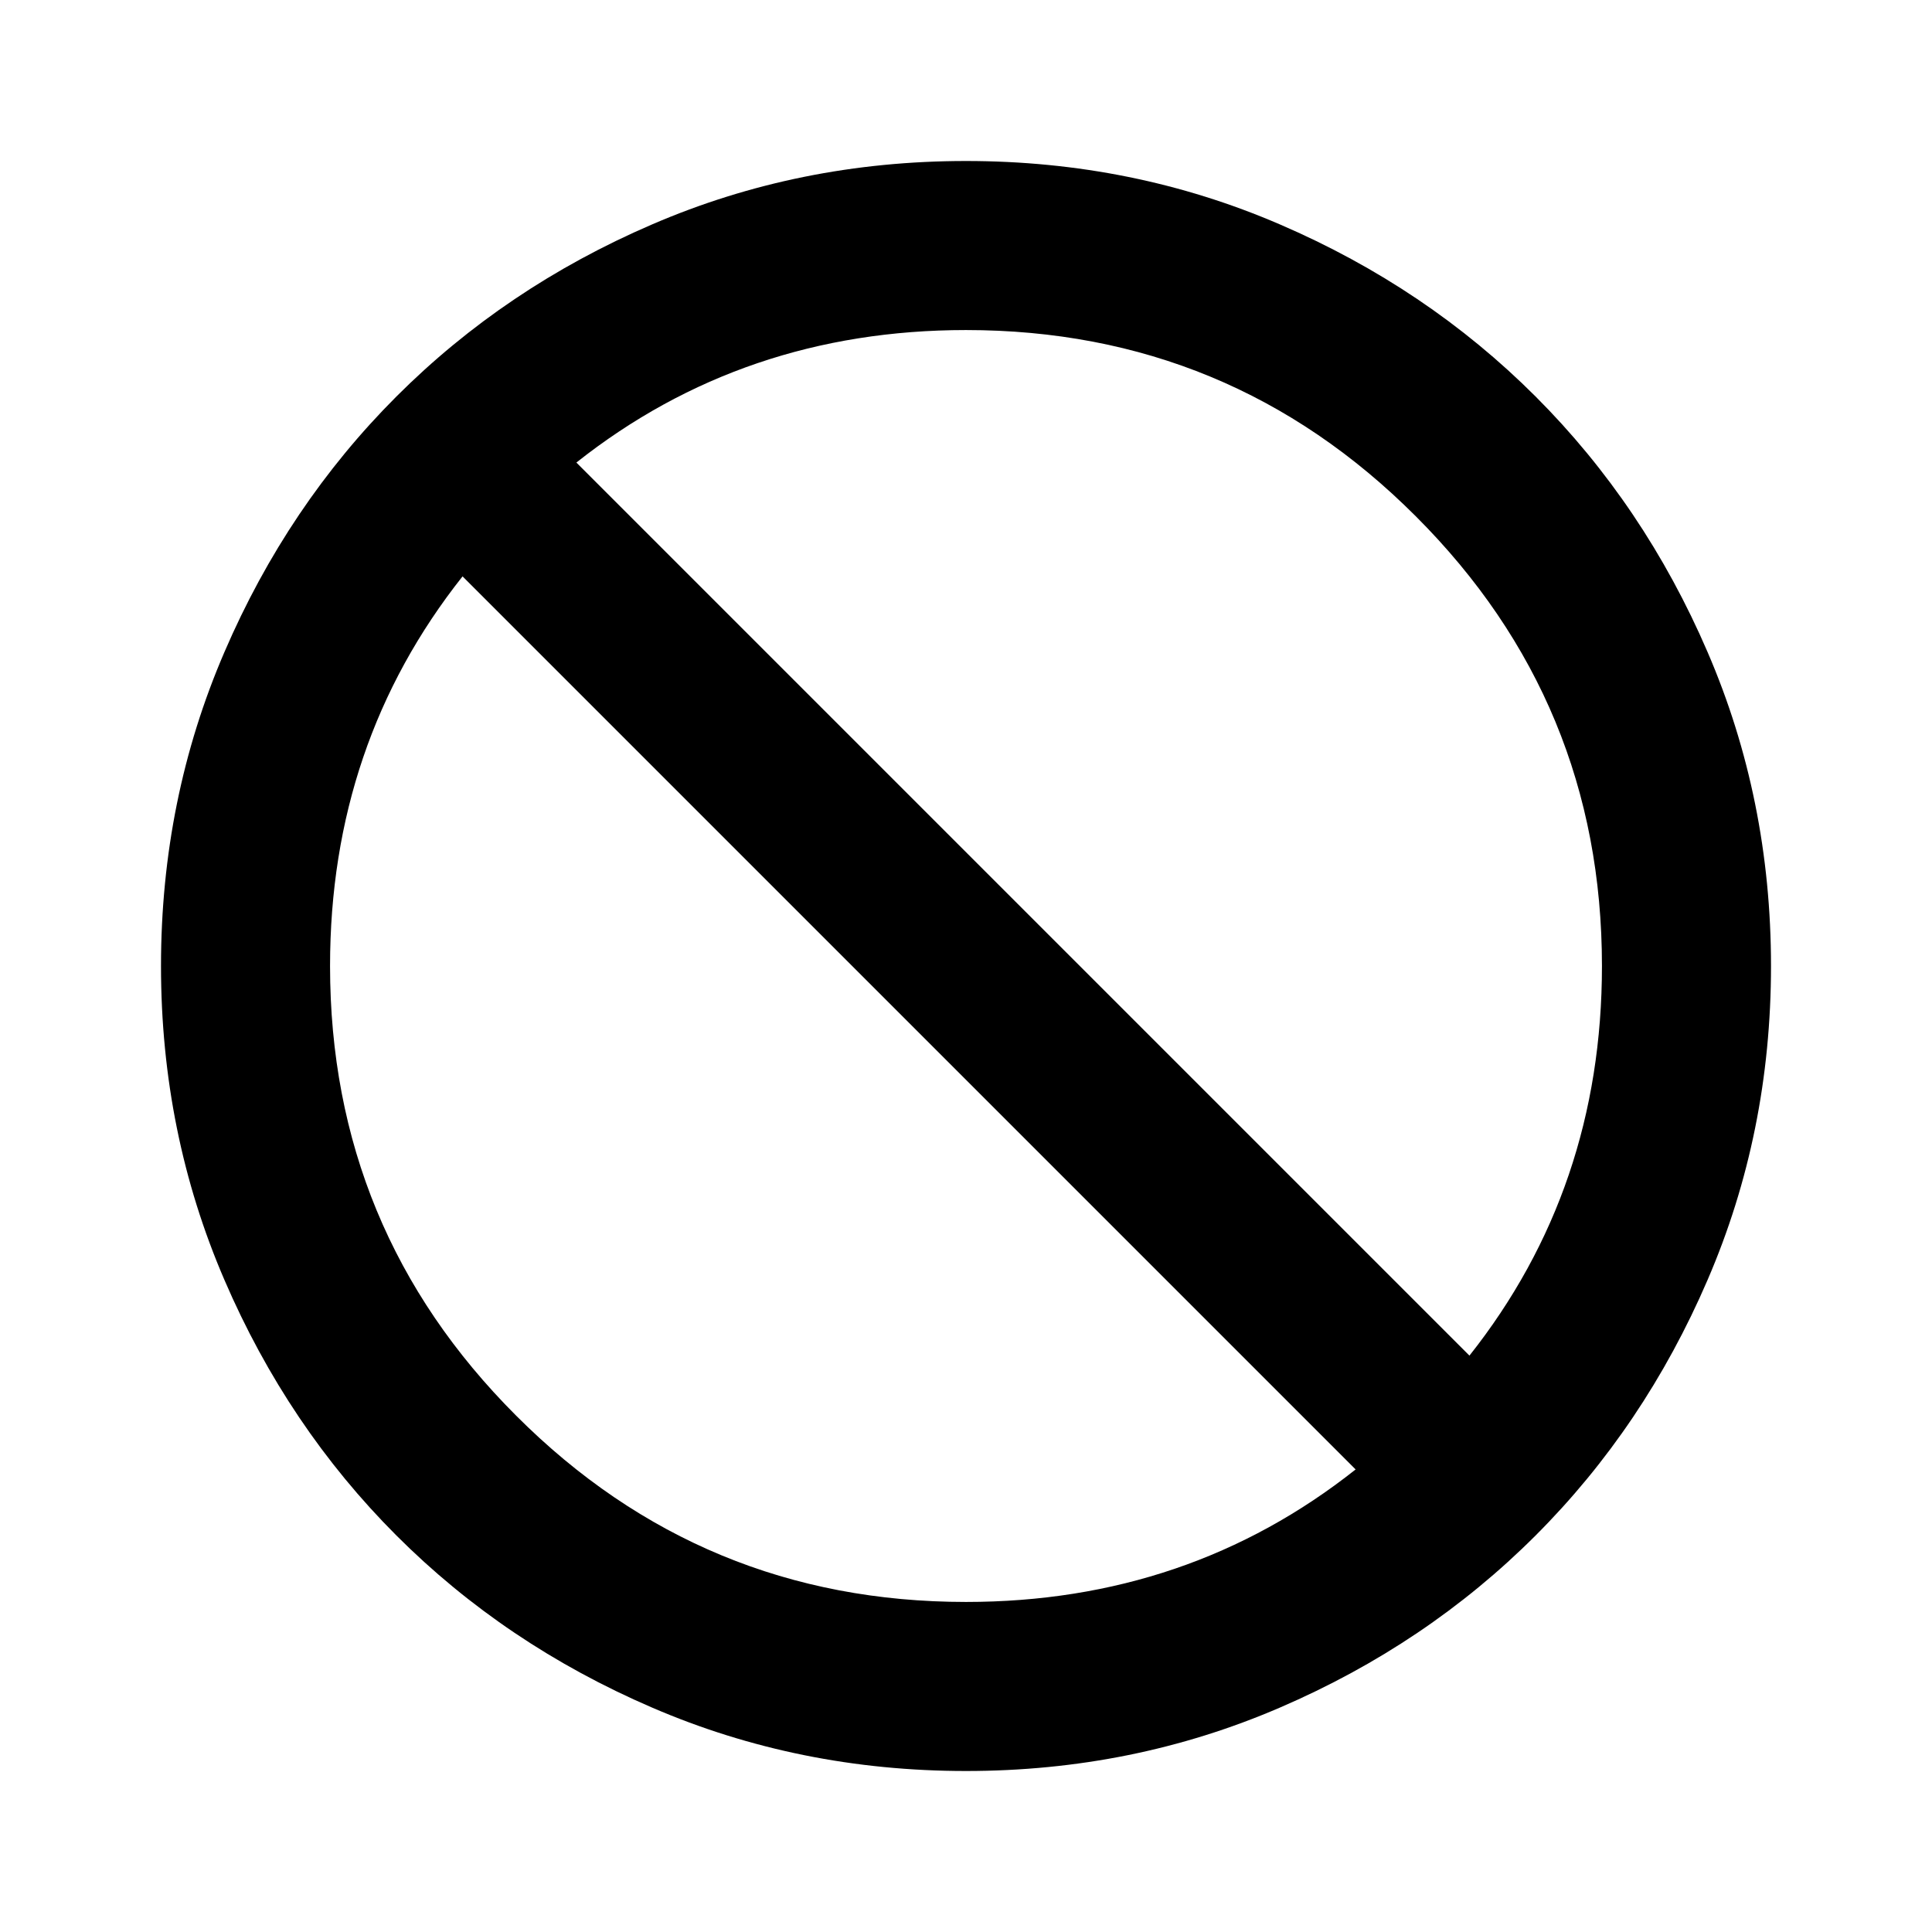 <svg width="24" height="24" viewBox="0 0 24 24" fill="none" xmlns="http://www.w3.org/2000/svg">
<path fill-rule="evenodd" clip-rule="evenodd" d="M8.1 21.212C9.317 21.737 10.617 22 12 22C13.383 22 14.683 21.737 15.9 21.212C17.117 20.688 18.175 19.975 19.075 19.075C19.975 18.175 20.688 17.117 21.212 15.9C21.737 14.683 22 13.383 22 12C22 10.617 21.737 9.317 21.212 8.1C20.688 6.883 19.975 5.825 19.075 4.925C18.175 4.025 17.117 3.312 15.9 2.788C14.683 2.263 13.383 2 12 2C10.617 2 9.317 2.263 8.1 2.788C6.883 3.312 5.825 4.025 4.925 4.925C4.025 5.825 3.312 6.883 2.788 8.1C2.263 9.317 2 10.617 2 12C2 13.383 2.263 14.683 2.788 15.9C3.312 17.117 4.025 18.175 4.925 19.075C5.825 19.975 6.883 20.688 8.1 21.212ZM16.84 18.254C15.455 19.351 13.842 19.9 12 19.9C9.817 19.9 7.954 19.129 6.413 17.587C4.871 16.046 4.1 14.183 4.1 12C4.1 10.158 4.649 8.545 5.746 7.16L16.84 18.254ZM18.254 16.84L7.16 5.746C8.545 4.649 10.159 4.1 12 4.1C14.183 4.1 16.046 4.871 17.587 6.413C19.129 7.954 19.9 9.817 19.9 12C19.9 13.842 19.351 15.455 18.254 16.84Z" fill="black"/>
</svg>
